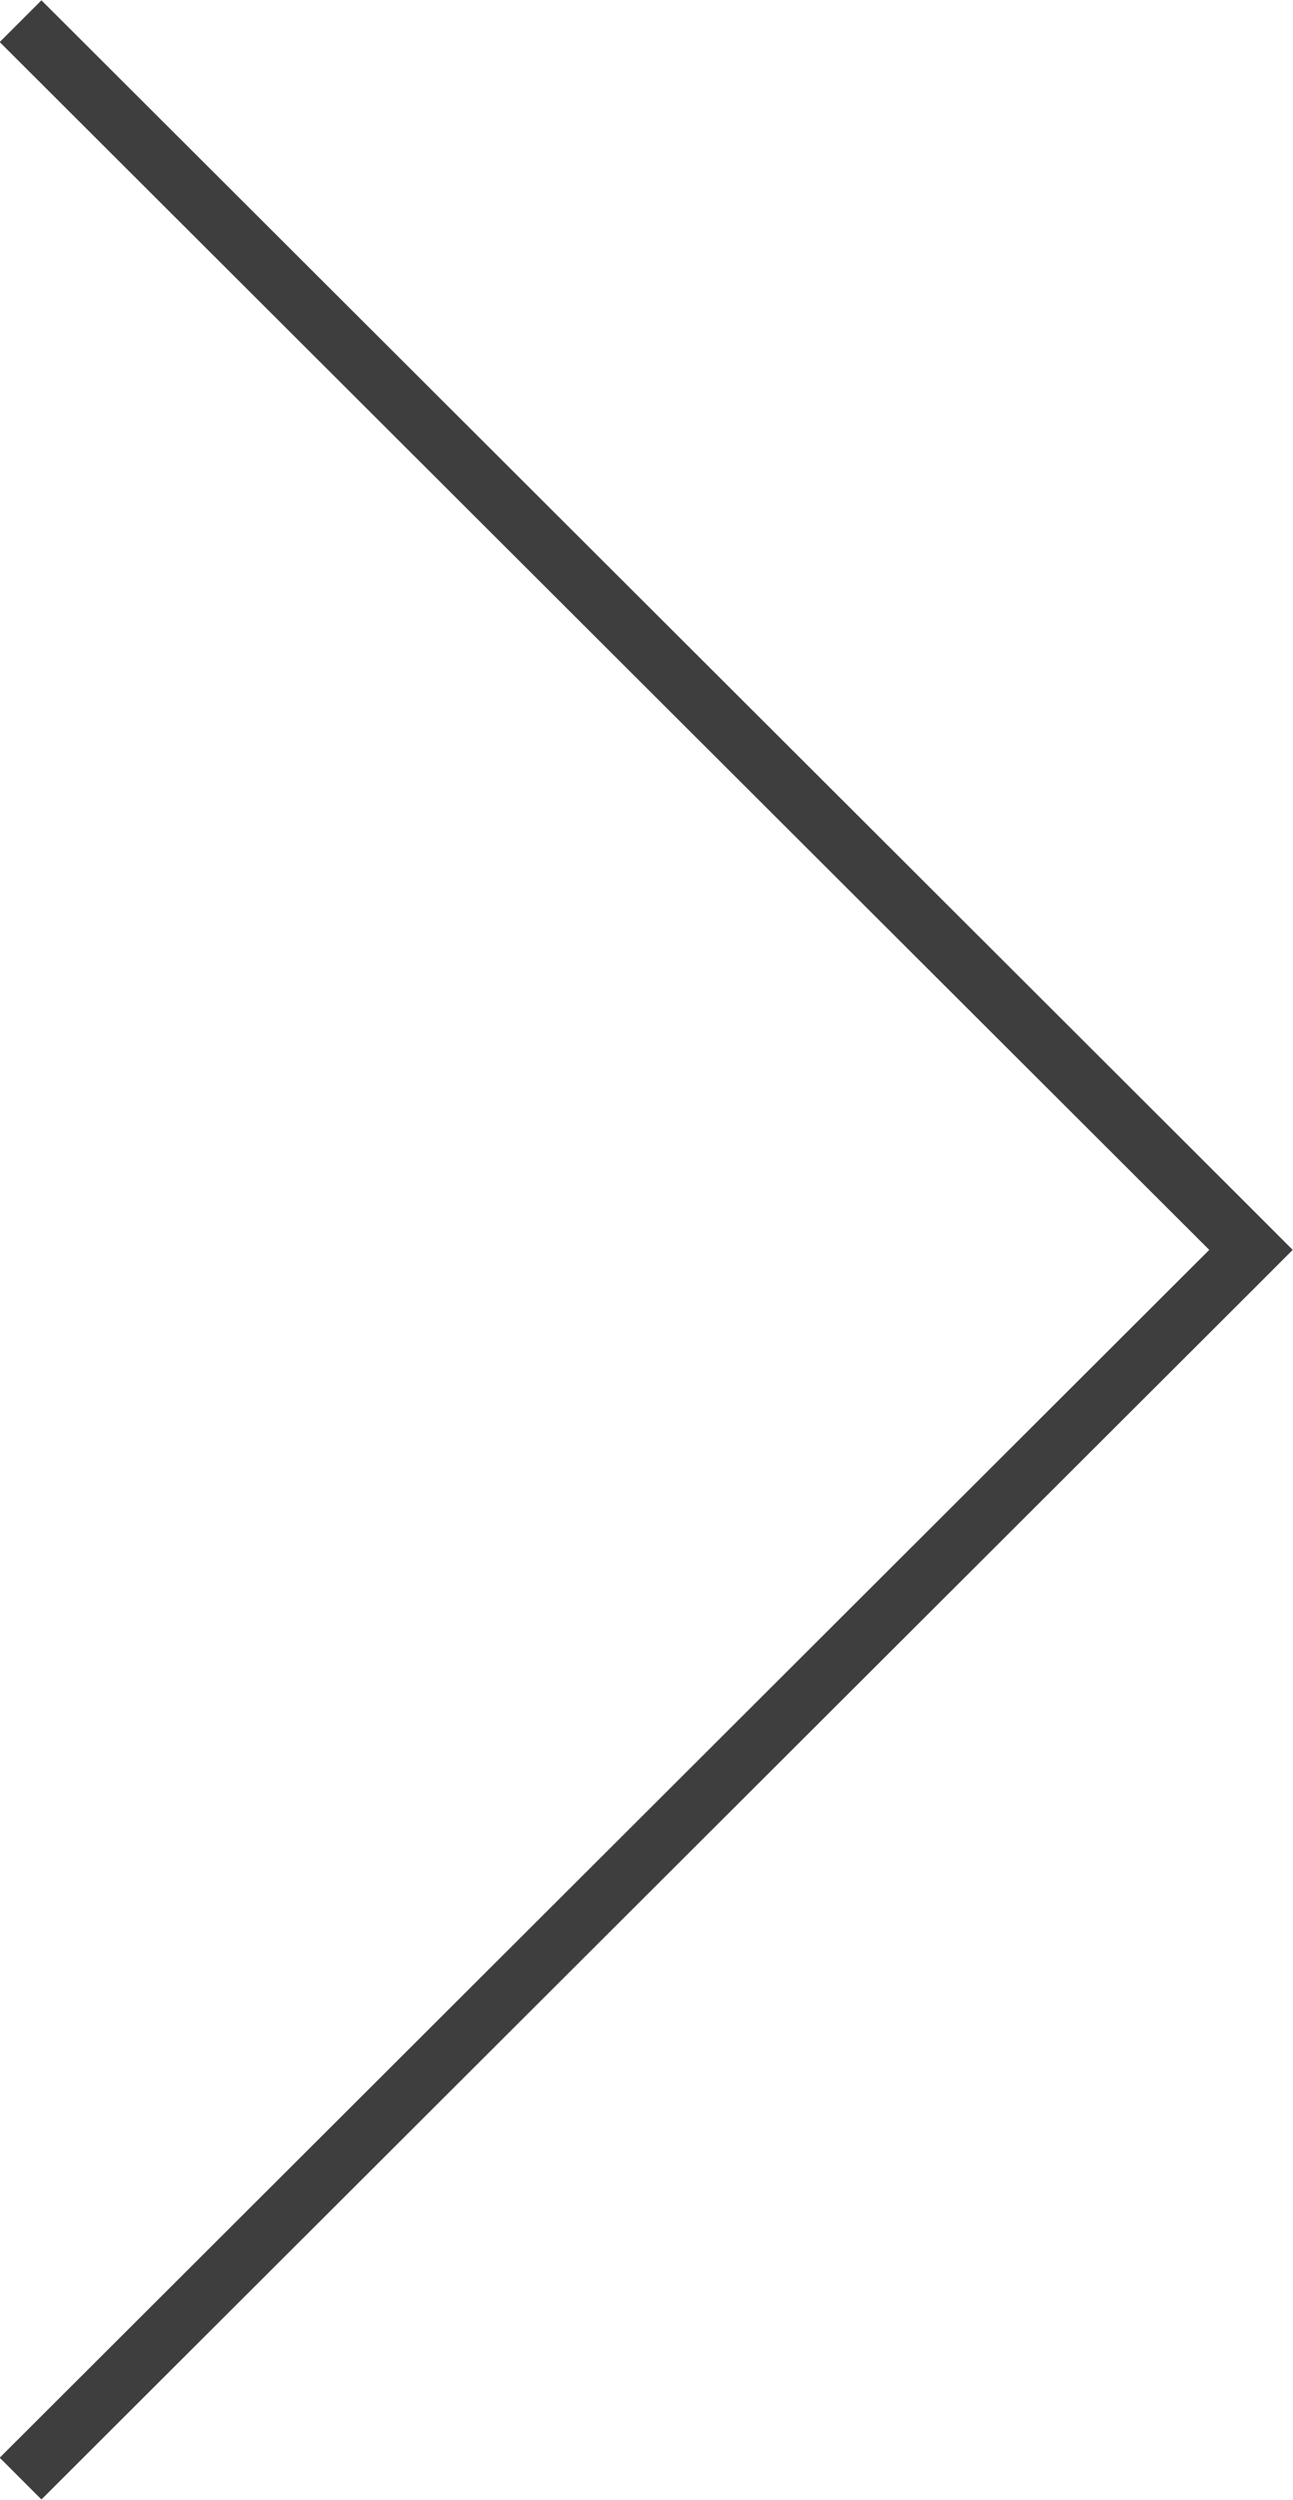 <svg xmlns="http://www.w3.org/2000/svg" width="44" height="85" viewBox="0 0 44 85">
  <defs>
    <style>
      .cls-1 {
        fill: #3e3e3e;
        fill-rule: evenodd;
      }
    </style>
  </defs>
  <path id="arrow_next.svg" class="cls-1" d="M2659.99,2219.5l-1.42,1.42h0l-41.16,41.07-1.42-1.42,41.16-41.07-41.16-41.07,1.42-1.42,41.16,41.07h0Z" transform="translate(-2616 -2177)"/>
</svg>
